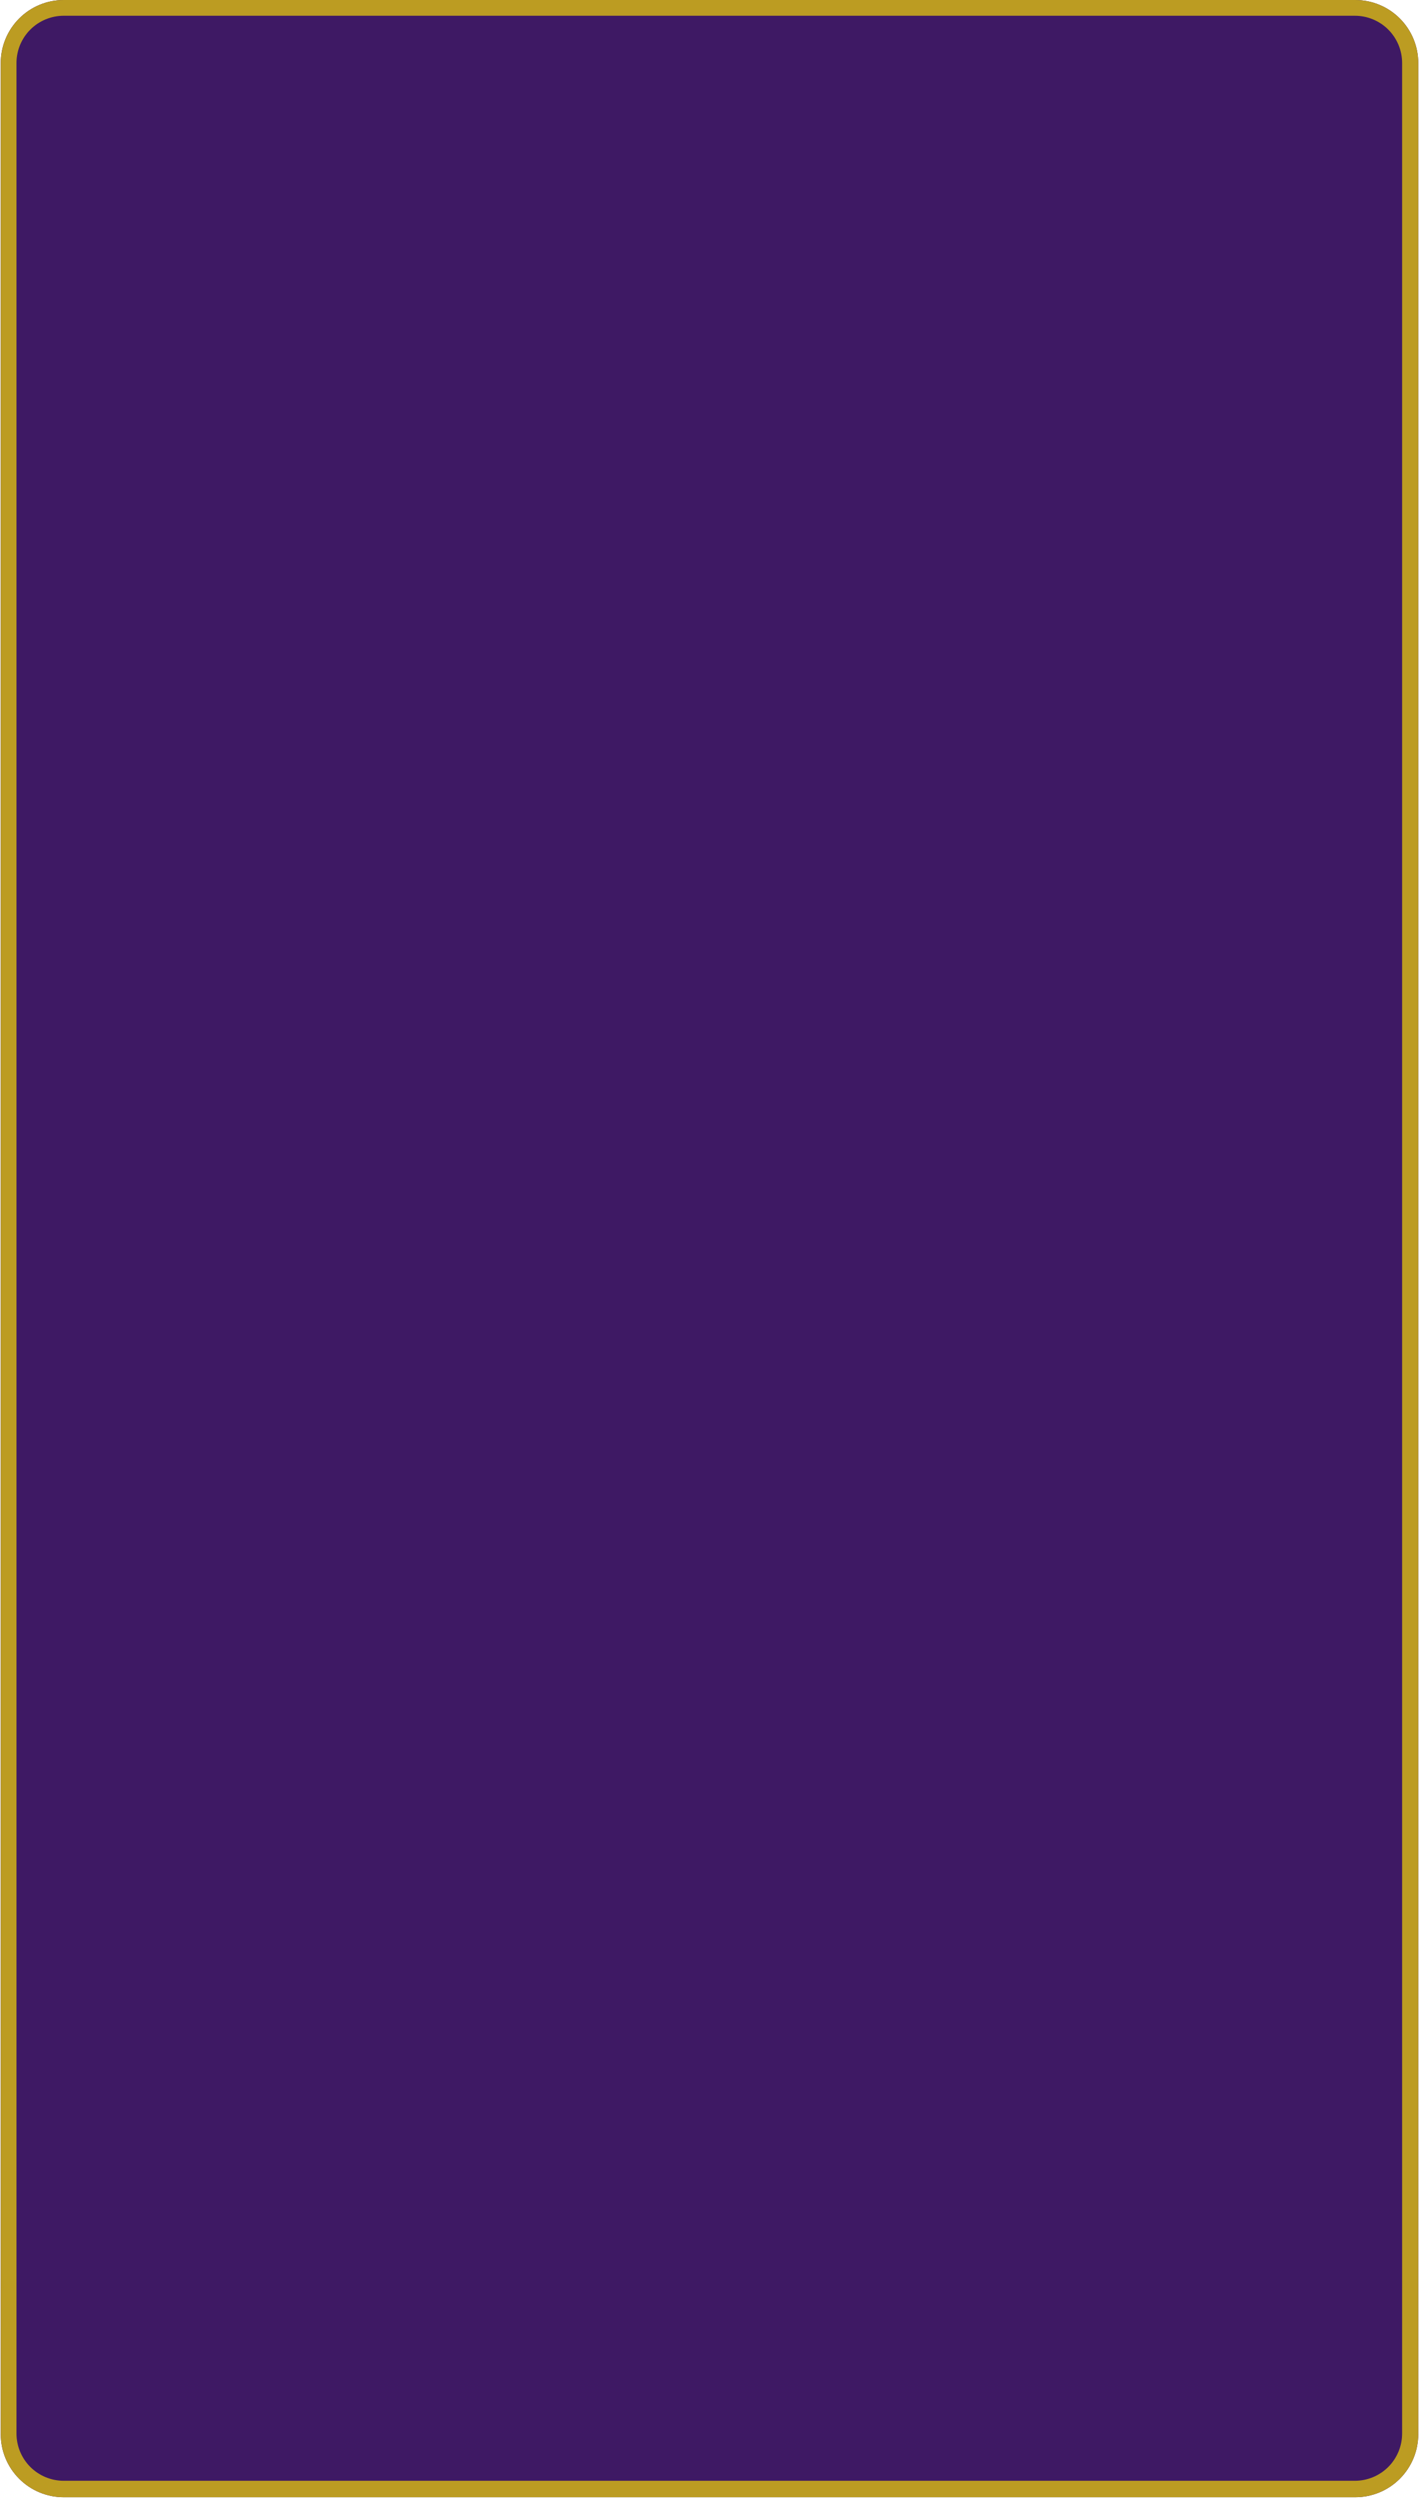 <svg xmlns="http://www.w3.org/2000/svg" xmlns:xlink="http://www.w3.org/1999/xlink" width="180" zoomAndPan="magnify" viewBox="0 0 135 237.75" height="317" preserveAspectRatio="xMidYMid meet" version="1.0"><defs><clipPath id="cd2b446550"><path d="M 0.07 0 L 134.93 0 L 134.93 237.5 L 0.07 237.5 Z M 0.07 0" clip-rule="nonzero"></path></clipPath><clipPath id="5224975a9c"><path d="M 6.066 0 L 128.934 0 C 130.523 0 132.051 0.633 133.172 1.754 C 134.297 2.879 134.93 4.402 134.93 5.992 L 134.93 231.508 C 134.93 233.098 134.297 234.621 133.172 235.746 C 132.051 236.867 130.523 237.5 128.934 237.5 L 6.066 237.5 C 4.477 237.5 2.949 236.867 1.828 235.746 C 0.703 234.621 0.07 233.098 0.07 231.508 L 0.07 5.992 C 0.07 4.402 0.703 2.879 1.828 1.754 C 2.949 0.633 4.477 0 6.066 0 Z M 6.066 0" clip-rule="nonzero"></path></clipPath><clipPath id="7ebeb027c5"><path d="M 0.07 0 L 134.93 0 L 134.93 237.5 L 0.07 237.5 Z M 0.07 0" clip-rule="nonzero"></path></clipPath><clipPath id="5397b719b6"><path d="M 6.066 0 L 128.934 0 C 130.523 0 132.051 0.633 133.172 1.754 C 134.297 2.879 134.93 4.402 134.93 5.992 L 134.93 231.508 C 134.93 233.098 134.297 234.621 133.172 235.746 C 132.051 236.867 130.523 237.5 128.934 237.5 L 6.066 237.5 C 4.477 237.5 2.949 236.867 1.828 235.746 C 0.703 234.621 0.07 233.098 0.07 231.508 L 0.07 5.992 C 0.07 4.402 0.703 2.879 1.828 1.754 C 2.949 0.633 4.477 0 6.066 0 Z M 6.066 0" clip-rule="nonzero"></path></clipPath><clipPath id="afa2d2d369"><rect x="0" width="135" y="0" height="238"></rect></clipPath></defs><g clip-path="url(#cd2b446550)"><g clip-path="url(#5224975a9c)"><g transform="matrix(1, 0, 0, 1, 0, -0)"><g clip-path="url(#afa2d2d369)"><g clip-path="url(#7ebeb027c5)"><g clip-path="url(#5397b719b6)"><path fill="#3e1964" d="M 0.07 0 L 134.93 0 L 134.93 237.582 L 0.07 237.582 Z M 0.07 0" fill-opacity="1" fill-rule="nonzero"></path></g></g></g></g><path stroke-linecap="butt" transform="matrix(0.749, 0, 0, 0.749, 0.071, 0)" fill="none" stroke-linejoin="miter" d="M 8.002 -0 L 171.998 -0 C 174.12 -0 176.158 0.845 177.655 2.341 C 179.156 3.843 180.001 5.876 180.001 7.998 L 180.001 309.002 C 180.001 311.124 179.156 313.157 177.655 314.659 C 176.158 316.155 174.12 317 171.998 317 L 8.002 317 C 5.88 317 3.842 316.155 2.345 314.659 C 0.844 313.157 -0.001 311.124 -0.001 309.002 L -0.001 7.998 C -0.001 5.876 0.844 3.843 2.345 2.341 C 3.842 0.845 5.88 -0 8.002 -0 Z M 8.002 -0" stroke="#bc9c22" stroke-width="4" stroke-opacity="1" stroke-miterlimit="4"></path></g></g></svg>